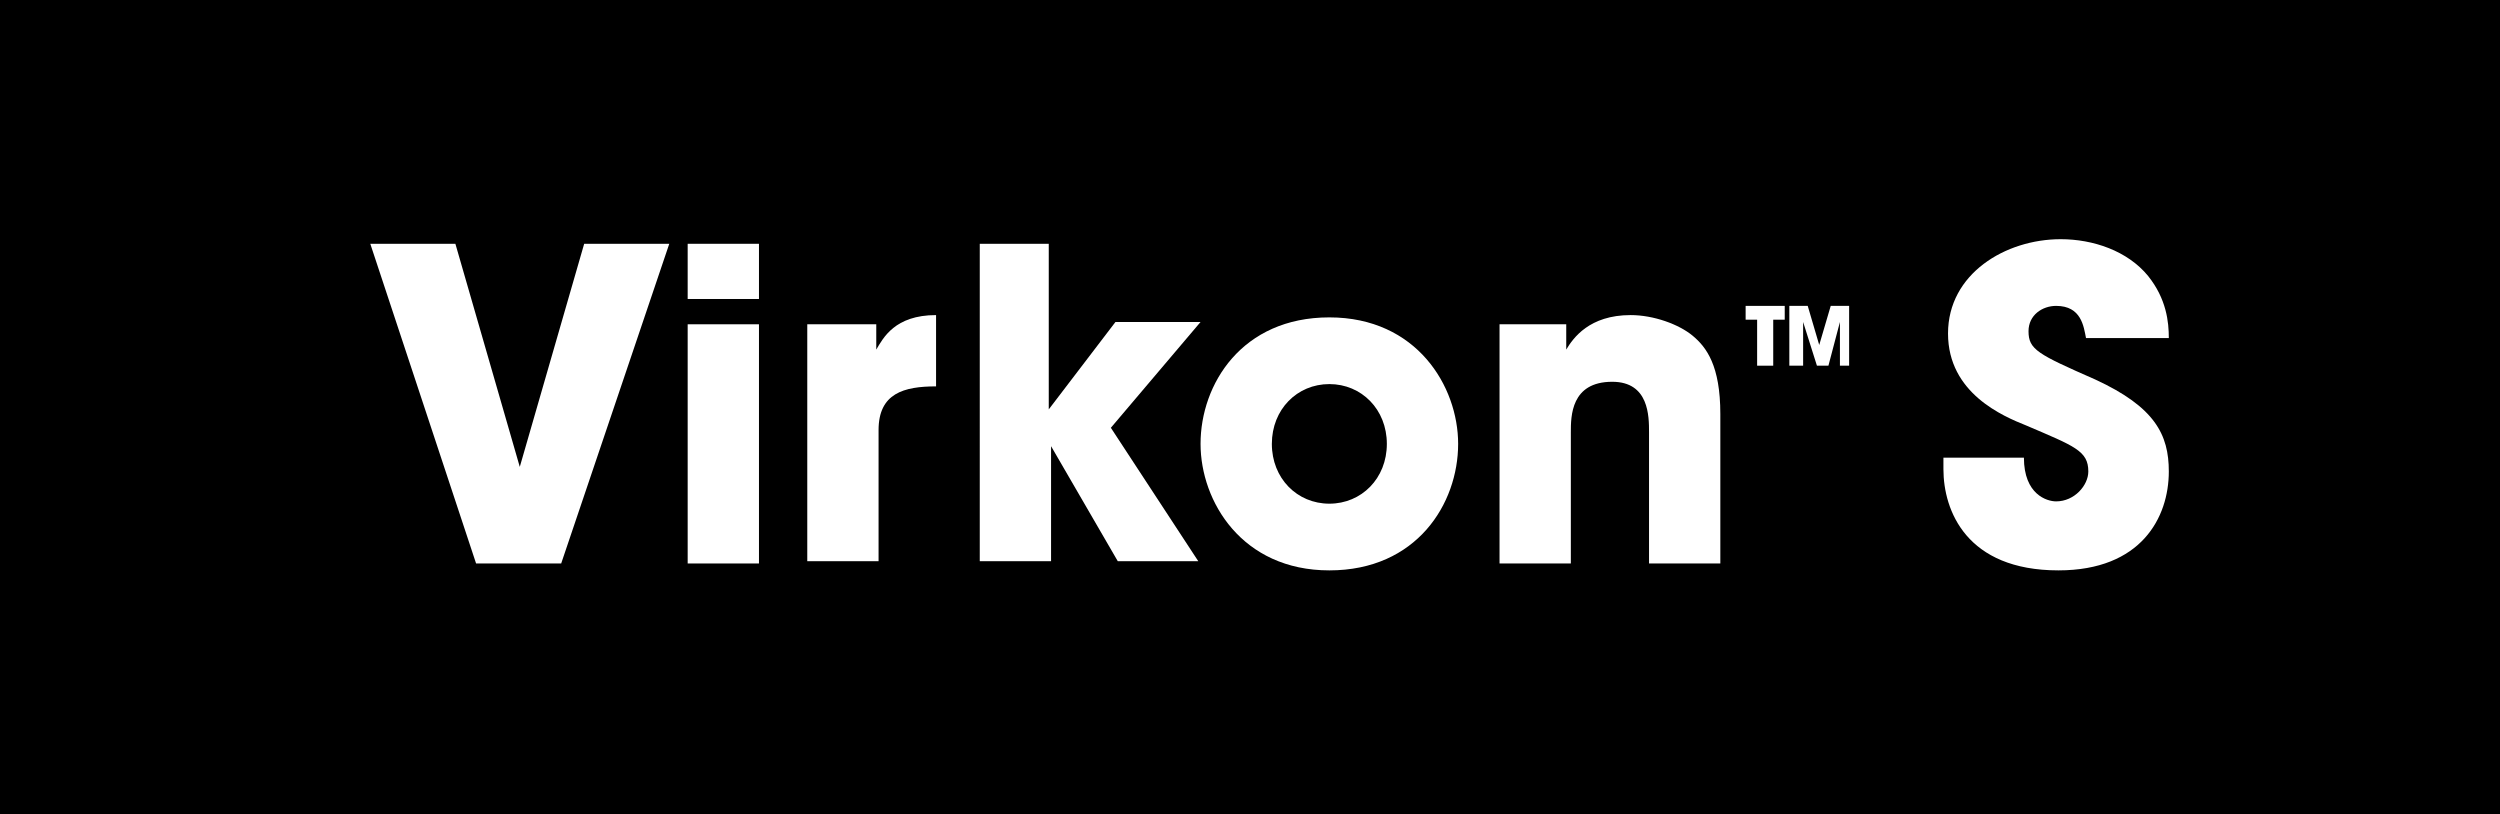 <svg xmlns="http://www.w3.org/2000/svg" xmlns:xlink="http://www.w3.org/1999/xlink" id="Capa_1" x="0px" y="0px" viewBox="0 0 108.7 35.4" style="enable-background:new 0 0 108.7 35.4;" xml:space="preserve"><style type="text/css">	.st0{fill:#FFFFFF;}</style><g>	<polygon points="108.7,35.4 0,35.4 0,0 108.7,0  "></polygon>	<g>		<path class="st0" d="M19.8,10.6l2.8,9.7h0l2.8-9.7h3.7l-4.7,13.9h-3.7l-4.6-13.9H19.8z"></path>		<path class="st0" d="M33,13h-3.1v-2.4H33V13z M33,24.5h-3.1V14.1H33V24.5z"></path>		<path class="st0" d="M35.2,14.1h2.9v1.1h0c0.3-0.5,0.8-1.5,2.6-1.5v3.1c-1.4,0-2.5,0.3-2.5,1.9v5.7h-3.1V14.1z"></path>		<path class="st0" d="M42.5,10.6h3.1v7.2h0l2.9-3.8h3.7l-3.9,4.6l3.8,5.8h-3.5l-2.9-5h0v5h-3.1V10.6z"></path>		<path class="st0" d="M57.8,13.8c3.8,0,5.6,3,5.6,5.5c0,2.6-1.8,5.5-5.6,5.5c-3.8,0-5.6-3-5.6-5.5C52.2,16.7,54,13.8,57.8,13.8z    M57.8,21.9c1.4,0,2.5-1.1,2.5-2.6c0-1.5-1.1-2.6-2.5-2.6s-2.5,1.1-2.5,2.6C55.3,20.8,56.4,21.9,57.8,21.9z"></path>		<path class="st0" d="M65.2,14.1h2.9v1.1h0c0.3-0.5,1-1.5,2.8-1.5c1,0,2.1,0.4,2.7,0.9c0.6,0.5,1.2,1.3,1.2,3.4v6.5h-3.1v-5.7   c0-0.7,0-2.2-1.6-2.2c-1.8,0-1.8,1.5-1.8,2.2v5.7h-3.1V14.1z"></path>		<path class="st0" d="M76.4,13.9h-0.5v-0.6h1.7v0.6h-0.5v2h-0.7V13.9z"></path>		<path class="st0" d="M77.8,13.3h0.8l0.5,1.7h0l0.5-1.7h0.8v2.6H80l0-1.9l0,0l-0.5,1.9H79L78.4,14l0,0l0,1.9h-0.6V13.3z"></path>		<path class="st0" d="M90.7,14.7c-0.1-0.5-0.2-1.4-1.3-1.4c-0.6,0-1.2,0.4-1.2,1.1c0,0.8,0.4,1,2.9,2.1c2.6,1.2,3.2,2.4,3.2,4   c0,2-1.2,4.3-4.8,4.3c-4,0-5-2.6-5-4.4v-0.5H88c0,1.6,1,1.9,1.4,1.9c0.8,0,1.4-0.7,1.4-1.3c0-0.9-0.6-1.1-2.7-2   c-1-0.4-3.4-1.4-3.4-4c0-2.6,2.5-4.1,4.9-4.1c1.4,0,2.9,0.5,3.8,1.6c0.8,1,0.9,2,0.9,2.7H90.7z"></path>	</g></g></svg>